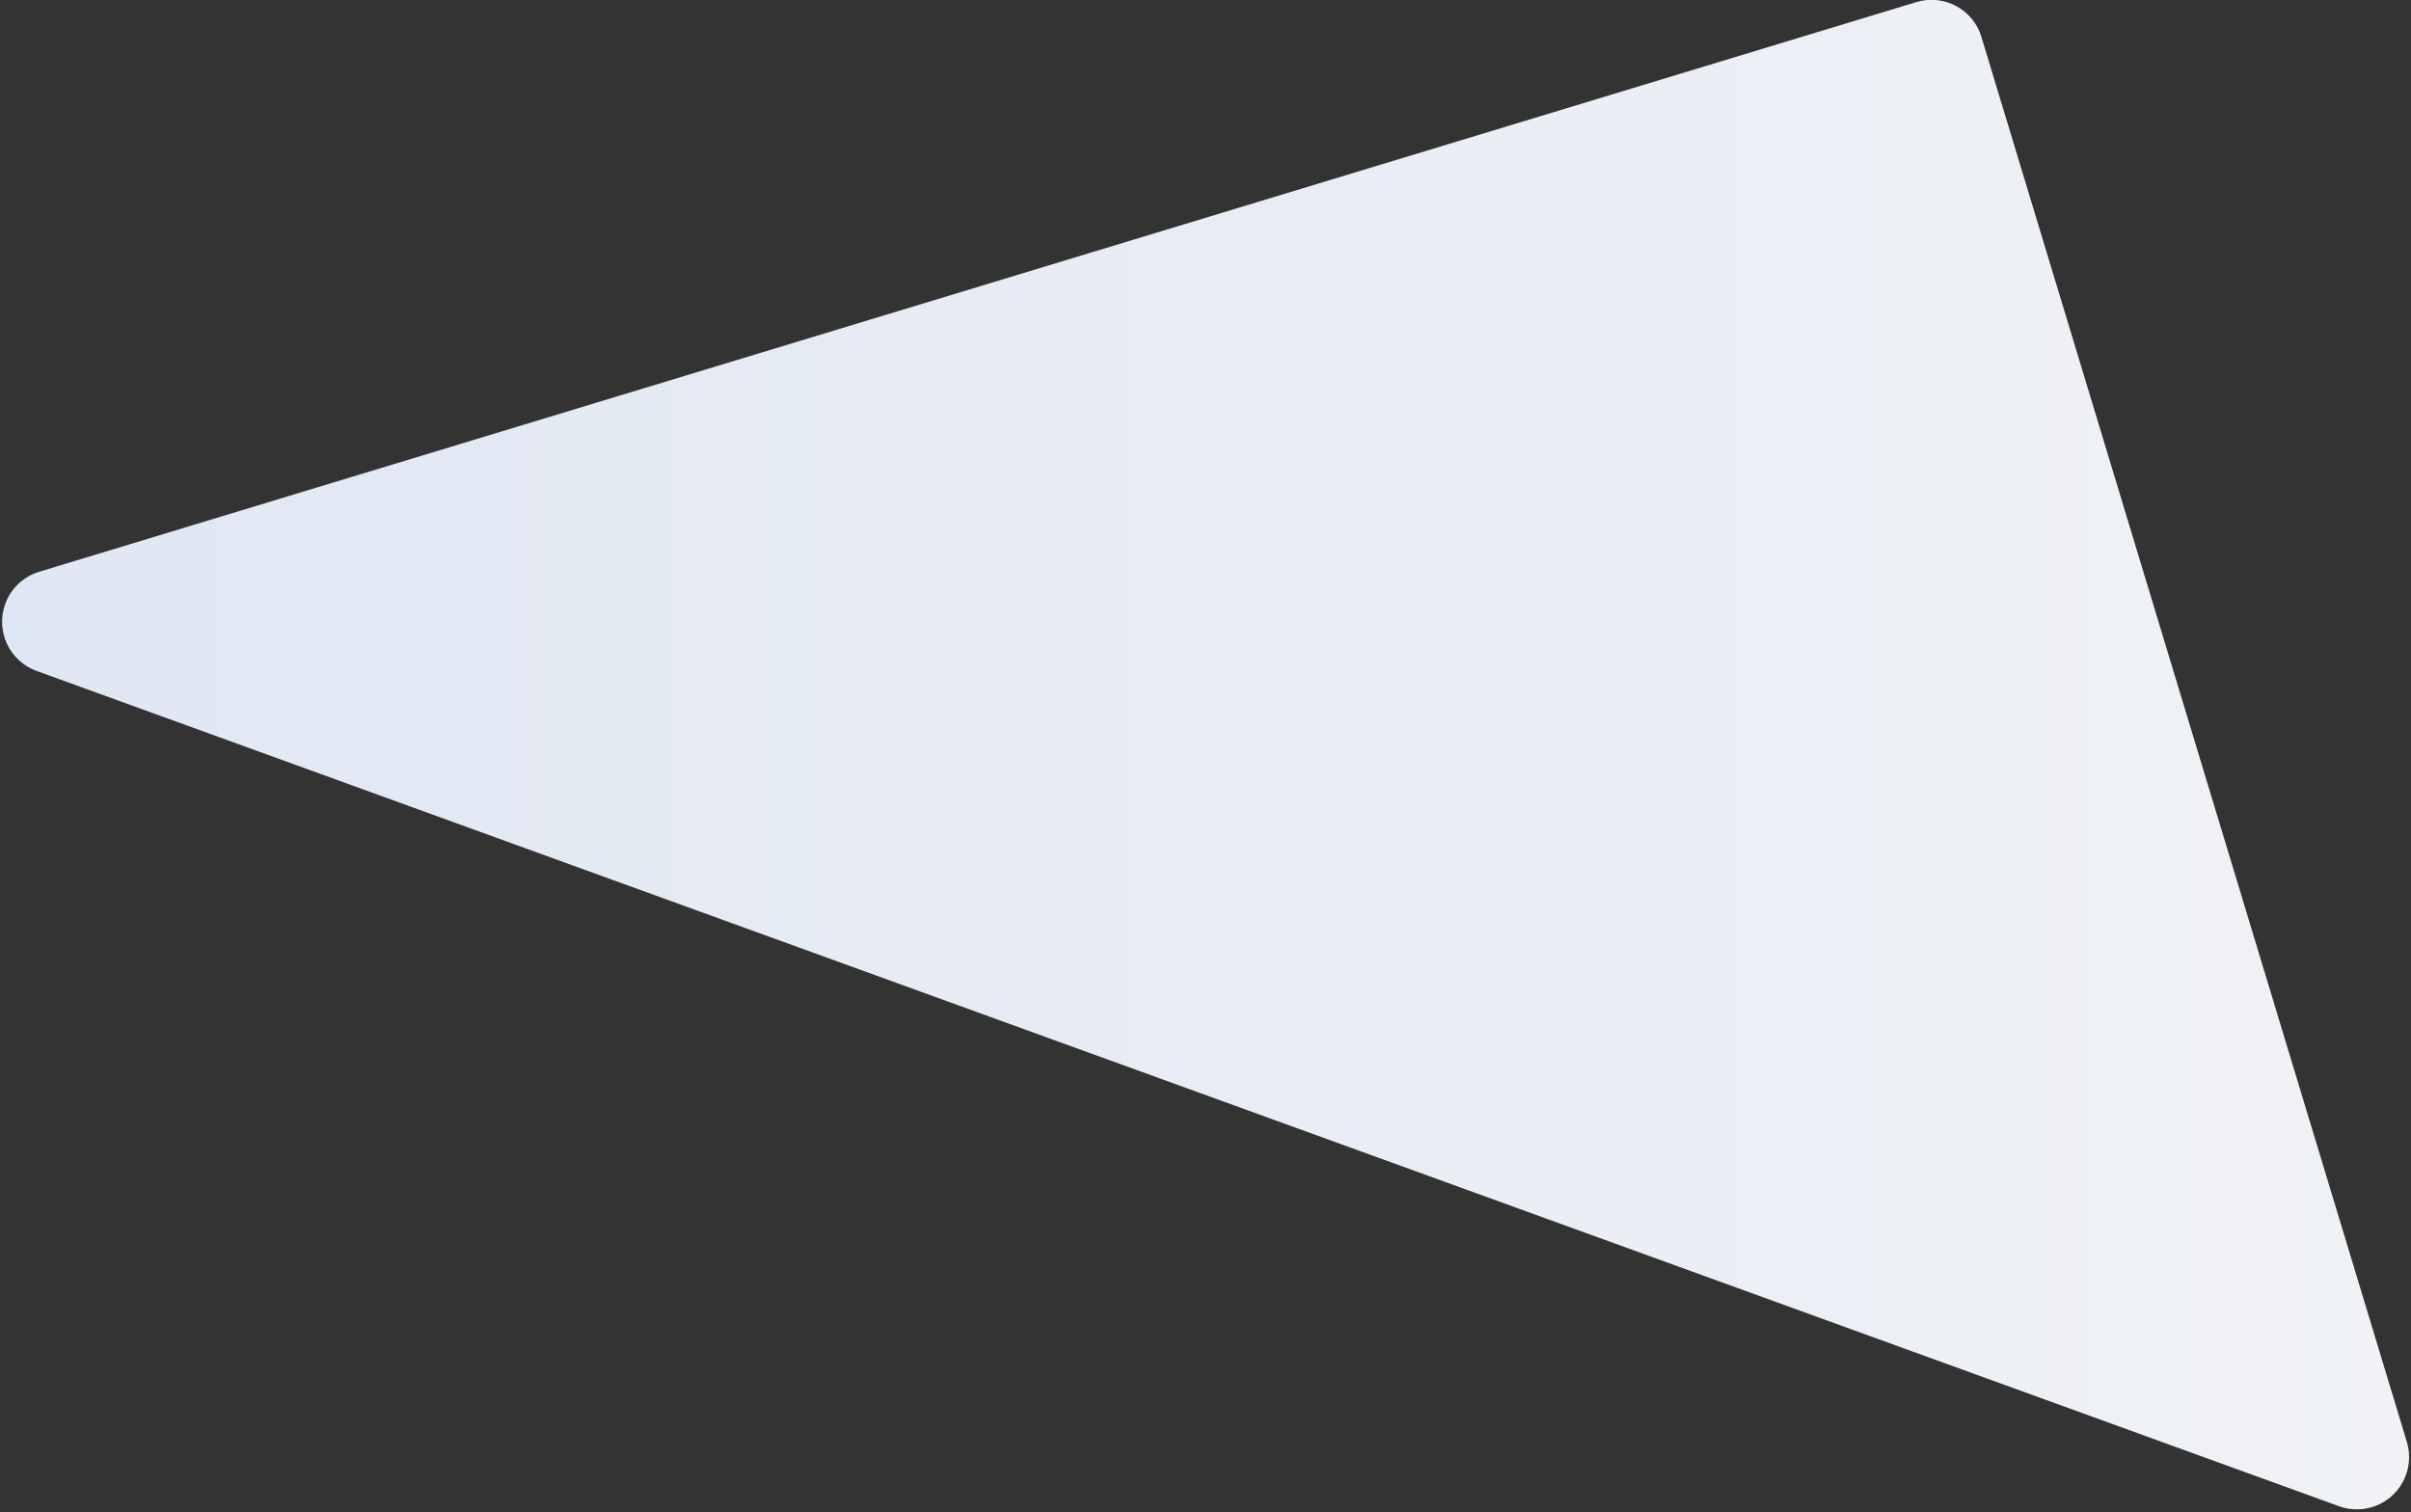 <?xml version="1.0" encoding="UTF-8"?>
<svg width="738px" height="463px" viewBox="0 0 738 463" version="1.1" xmlns="http://www.w3.org/2000/svg" xmlns:xlink="http://www.w3.org/1999/xlink">
    <rect x="0" y="0" width="738" height="463" fill="#333333" stroke="none"/>
    <title>Rectangle</title>
    <defs>
        <linearGradient x1="-1.11022302e-14%" y1="50%" x2="100%" y2="50%" id="linearGradient-1">
            <stop stop-color="#E0E7F4" offset="0%"></stop>
            <stop stop-color="#F0F2F5" offset="100%"></stop>
        </linearGradient>
    </defs>
    <g id="Marketing-Website-ontwerpen---1-2" stroke="none" stroke-width="1" fill="none" fill-rule="evenodd">
        <g id="v1-2---Marketing-website---pagina-Oplossingen-voor-het-VO" transform="translate(-674, -2274)" fill="url(#linearGradient-1)">
            <g id="Module-CTA" transform="translate(0, 2270)">
                <path d="M1280.51,15.313 L1410.736,445.428 C1413.297,453.886 1408.517,462.818 1400.059,465.378 C1396.753,466.379 1393.212,466.283 1389.966,465.105 L685.179,209.386 C676.873,206.373 672.582,197.195 675.596,188.889 C677.315,184.15 681.167,180.499 685.99,179.036 L1260.563,4.647 C1269.016,2.07 1277.951,6.844 1280.518,15.3 C1280.519,15.303 1280.52,15.307 1280.51,15.313 Z" id="Rectangle"></path>
            </g>
        </g>
    </g>
</svg>